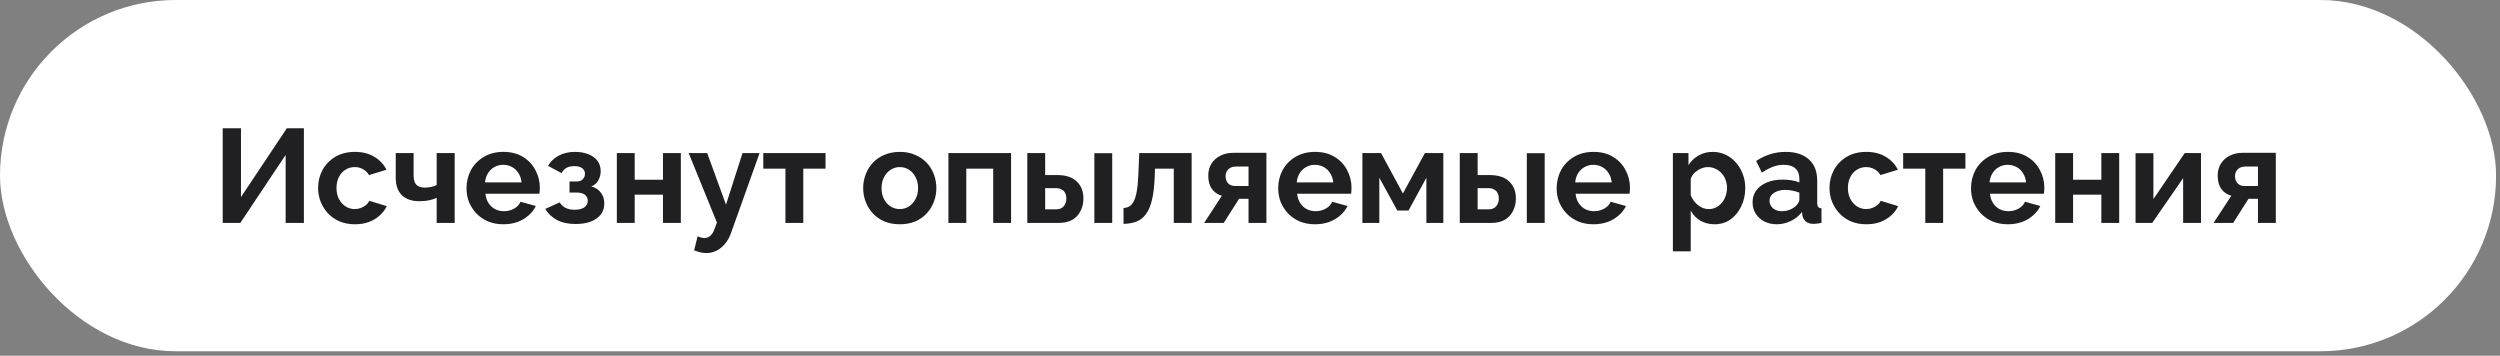 <?xml version="1.0" encoding="UTF-8"?> <svg xmlns="http://www.w3.org/2000/svg" width="499" height="71" viewBox="0 0 499 71" fill="none"><rect x="0" y="0" width="499" height="71" fill="#808080" stroke="none"/> <rect width="498.216" height="70.113" rx="35.057" fill="white"></rect> <path d="M44.453 44.498V25.606H48.098V39.336L57.251 25.606H60.657V44.498H57.012V30.928L47.965 44.498H44.453ZM70.864 44.764C69.729 44.764 68.709 44.577 67.804 44.205C66.899 43.815 66.128 43.282 65.489 42.608C64.851 41.917 64.354 41.136 63.999 40.267C63.662 39.398 63.493 38.484 63.493 37.526C63.493 36.214 63.786 35.016 64.372 33.934C64.975 32.834 65.826 31.956 66.926 31.3C68.026 30.644 69.329 30.316 70.837 30.316C72.345 30.316 73.64 30.644 74.722 31.3C75.804 31.956 76.611 32.817 77.143 33.881L73.658 34.945C73.356 34.431 72.957 34.041 72.46 33.775C71.964 33.491 71.414 33.349 70.811 33.349C70.137 33.349 69.516 33.526 68.948 33.881C68.398 34.218 67.964 34.706 67.644 35.344C67.325 35.965 67.165 36.693 67.165 37.526C67.165 38.342 67.325 39.07 67.644 39.708C67.981 40.329 68.425 40.826 68.975 41.198C69.525 41.553 70.137 41.73 70.811 41.73C71.236 41.73 71.636 41.659 72.008 41.517C72.398 41.376 72.744 41.18 73.046 40.932C73.347 40.684 73.569 40.4 73.711 40.081L77.197 41.145C76.877 41.837 76.407 42.458 75.786 43.008C75.183 43.557 74.465 43.992 73.631 44.311C72.815 44.613 71.893 44.764 70.864 44.764ZM87.16 44.498V39.495C86.628 39.726 86.087 39.894 85.537 40.001C85.005 40.107 84.393 40.16 83.701 40.16C82.229 40.16 81.076 39.77 80.242 38.99C79.408 38.191 78.991 37.03 78.991 35.504V30.555H82.557V35.025C82.557 35.859 82.734 36.471 83.089 36.861C83.462 37.251 84.029 37.447 84.792 37.447C85.218 37.447 85.643 37.402 86.069 37.313C86.495 37.225 86.858 37.101 87.16 36.941V30.555H90.752V44.498H87.16ZM100.459 44.764C99.342 44.764 98.331 44.577 97.426 44.205C96.521 43.815 95.75 43.291 95.111 42.635C94.473 41.961 93.976 41.198 93.621 40.347C93.284 39.477 93.116 38.564 93.116 37.606C93.116 36.276 93.408 35.061 93.994 33.961C94.597 32.861 95.448 31.983 96.548 31.327C97.665 30.653 98.978 30.316 100.486 30.316C102.011 30.316 103.315 30.653 104.397 31.327C105.479 31.983 106.304 32.861 106.872 33.961C107.457 35.043 107.75 36.214 107.75 37.473C107.75 37.686 107.741 37.908 107.723 38.138C107.706 38.351 107.688 38.529 107.67 38.67H96.894C96.965 39.38 97.169 40.001 97.506 40.533C97.861 41.065 98.304 41.473 98.836 41.757C99.386 42.023 99.972 42.156 100.592 42.156C101.302 42.156 101.967 41.988 102.588 41.651C103.227 41.296 103.661 40.834 103.892 40.267L106.952 41.118C106.615 41.828 106.127 42.458 105.488 43.008C104.867 43.557 104.131 43.992 103.28 44.311C102.428 44.613 101.488 44.764 100.459 44.764ZM96.814 36.409H104.105C104.034 35.699 103.83 35.087 103.493 34.573C103.173 34.041 102.748 33.633 102.215 33.349C101.683 33.047 101.089 32.897 100.433 32.897C99.794 32.897 99.209 33.047 98.677 33.349C98.162 33.633 97.737 34.041 97.399 34.573C97.08 35.087 96.885 35.699 96.814 36.409ZM114.898 44.71C113.408 44.71 112.166 44.444 111.173 43.912C110.179 43.38 109.399 42.644 108.831 41.704L111.705 40.4C112.006 40.861 112.396 41.225 112.875 41.491C113.372 41.739 113.984 41.863 114.711 41.863C115.545 41.863 116.184 41.704 116.627 41.384C117.088 41.047 117.319 40.613 117.319 40.081C117.319 39.584 117.133 39.185 116.76 38.883C116.388 38.582 115.838 38.431 115.111 38.431H113.674V36.222H115.137C115.474 36.222 115.758 36.16 115.989 36.036C116.237 35.894 116.423 35.708 116.547 35.477C116.689 35.247 116.76 34.981 116.76 34.679C116.76 34.236 116.583 33.872 116.228 33.588C115.891 33.304 115.35 33.163 114.605 33.163C113.984 33.163 113.47 33.278 113.062 33.508C112.671 33.739 112.343 34.085 112.077 34.546L109.39 33.109C109.886 32.24 110.596 31.557 111.518 31.061C112.459 30.564 113.55 30.316 114.791 30.316C115.767 30.316 116.636 30.466 117.399 30.768C118.179 31.07 118.791 31.504 119.235 32.072C119.678 32.639 119.9 33.349 119.9 34.2C119.9 34.803 119.749 35.389 119.448 35.956C119.164 36.524 118.694 36.941 118.037 37.207C118.889 37.455 119.527 37.881 119.953 38.484C120.397 39.087 120.618 39.797 120.618 40.613C120.618 41.5 120.37 42.254 119.873 42.874C119.377 43.478 118.703 43.939 117.851 44.258C117 44.56 116.015 44.71 114.898 44.71ZM123.122 44.498V30.555H126.687V35.877H132.328V30.555H135.894V44.498H132.328V38.857H126.687V44.498H123.122ZM140.996 50.511C140.623 50.511 140.242 50.467 139.852 50.378C139.479 50.289 139.045 50.156 138.548 49.979L139.24 47.158C139.506 47.282 139.754 47.371 139.985 47.424C140.233 47.478 140.455 47.504 140.65 47.504C141.093 47.504 141.484 47.345 141.821 47.025C142.175 46.706 142.459 46.218 142.672 45.562L143.098 44.418L137.457 30.555L141.155 30.555L144.907 40.852L148.207 30.555L151.612 30.555L145.918 46.493C145.617 47.345 145.218 48.063 144.721 48.648C144.224 49.252 143.657 49.713 143.018 50.032C142.379 50.351 141.705 50.511 140.996 50.511ZM156.769 44.498V33.668H152.352V30.555H164.778V33.668H160.335V44.498L156.769 44.498ZM179.607 44.764C178.471 44.764 177.451 44.577 176.547 44.205C175.642 43.815 174.87 43.282 174.232 42.608C173.611 41.934 173.132 41.163 172.795 40.294C172.458 39.424 172.29 38.511 172.29 37.553C172.29 36.577 172.458 35.655 172.795 34.786C173.132 33.916 173.611 33.145 174.232 32.471C174.87 31.797 175.642 31.273 176.547 30.901C177.451 30.511 178.471 30.316 179.607 30.316C180.742 30.316 181.753 30.511 182.64 30.901C183.545 31.273 184.316 31.797 184.955 32.471C185.593 33.145 186.072 33.916 186.392 34.786C186.729 35.655 186.897 36.577 186.897 37.553C186.897 38.511 186.729 39.424 186.392 40.294C186.072 41.163 185.593 41.934 184.955 42.608C184.334 43.282 183.571 43.815 182.667 44.205C181.762 44.577 180.742 44.764 179.607 44.764ZM175.961 37.553C175.961 38.369 176.121 39.096 176.44 39.735C176.76 40.356 177.194 40.843 177.744 41.198C178.294 41.553 178.915 41.73 179.607 41.73C180.281 41.73 180.893 41.553 181.443 41.198C181.993 40.826 182.427 40.329 182.746 39.708C183.083 39.07 183.252 38.342 183.252 37.526C183.252 36.728 183.083 36.01 182.746 35.371C182.427 34.733 181.993 34.236 181.443 33.881C180.893 33.526 180.281 33.349 179.607 33.349C178.915 33.349 178.294 33.535 177.744 33.908C177.194 34.262 176.76 34.759 176.44 35.398C176.121 36.019 175.961 36.737 175.961 37.553ZM189.304 44.498V30.555L201.809 30.555V44.498H198.244V33.668H192.869V44.498H189.304ZM205.05 44.498V30.555H208.616V34.945H211.064C212.749 34.945 214.035 35.371 214.922 36.222C215.809 37.074 216.252 38.2 216.252 39.602C216.252 40.542 216.057 41.384 215.667 42.13C215.294 42.874 214.744 43.46 214.017 43.886C213.29 44.294 212.385 44.498 211.303 44.498H205.05ZM208.616 41.784H210.744C211.241 41.784 211.64 41.686 211.942 41.491C212.243 41.296 212.465 41.038 212.607 40.719C212.767 40.4 212.846 40.036 212.846 39.628C212.846 39.238 212.775 38.892 212.633 38.591C212.492 38.271 212.261 38.023 211.942 37.846C211.64 37.651 211.232 37.553 210.718 37.553H208.616V41.784ZM218.434 44.498V30.582H221.999V44.498H218.434ZM224.255 44.684V41.517C224.681 41.5 225.062 41.393 225.399 41.198C225.736 41.003 226.029 40.675 226.277 40.214C226.543 39.735 226.747 39.07 226.889 38.218C227.049 37.367 227.155 36.276 227.208 34.945L227.395 30.555L237.851 30.555V44.498H234.286V33.668H230.534L230.481 35.291C230.41 37.118 230.233 38.635 229.949 39.841C229.665 41.047 229.266 42.005 228.752 42.715C228.255 43.407 227.634 43.903 226.889 44.205C226.144 44.506 225.266 44.666 224.255 44.684ZM240.345 44.498L243.884 39.07C243.05 38.839 242.385 38.387 241.889 37.713C241.41 37.038 241.17 36.152 241.17 35.052C241.17 34.129 241.383 33.331 241.809 32.657C242.235 31.983 242.82 31.46 243.565 31.087C244.31 30.697 245.17 30.502 246.146 30.502H252.771V44.498H249.206V39.681H247.317L244.257 44.498L240.345 44.498ZM246.572 37.127H249.206V33.242H246.705C246.066 33.242 245.56 33.42 245.188 33.775C244.815 34.129 244.629 34.591 244.629 35.158C244.629 35.726 244.789 36.196 245.108 36.568C245.445 36.941 245.933 37.127 246.572 37.127ZM262.471 44.764C261.354 44.764 260.342 44.577 259.438 44.205C258.533 43.815 257.761 43.291 257.123 42.635C256.484 41.961 255.988 41.198 255.633 40.347C255.296 39.477 255.127 38.564 255.127 37.606C255.127 36.276 255.42 35.061 256.005 33.961C256.608 32.861 257.46 31.983 258.56 31.327C259.677 30.653 260.99 30.316 262.498 30.316C264.023 30.316 265.327 30.653 266.409 31.327C267.491 31.983 268.316 32.861 268.884 33.961C269.469 35.043 269.762 36.214 269.762 37.473C269.762 37.686 269.753 37.908 269.735 38.138C269.717 38.351 269.7 38.529 269.682 38.67L258.906 38.67C258.977 39.38 259.181 40.001 259.518 40.533C259.872 41.065 260.316 41.473 260.848 41.757C261.398 42.023 261.983 42.156 262.604 42.156C263.314 42.156 263.979 41.988 264.6 41.651C265.238 41.296 265.673 40.834 265.903 40.267L268.963 41.118C268.626 41.828 268.139 42.458 267.5 43.008C266.879 43.557 266.143 43.992 265.291 44.311C264.44 44.613 263.5 44.764 262.471 44.764ZM258.826 36.409L266.116 36.409C266.045 35.699 265.841 35.087 265.504 34.573C265.185 34.041 264.759 33.633 264.227 33.349C263.695 33.047 263.101 32.897 262.444 32.897C261.806 32.897 261.22 33.047 260.688 33.349C260.174 33.633 259.748 34.041 259.411 34.573C259.092 35.087 258.897 35.699 258.826 36.409ZM271.934 44.498V30.555H275.659L280.022 38.617L284.413 30.555H288.085V44.498H284.705V35.477L281.14 42.023H278.905L275.313 35.477V44.498H271.934ZM291.37 44.498V30.555H294.935V34.945H297.383C299.068 34.945 300.354 35.371 301.241 36.222C302.128 37.074 302.572 38.2 302.572 39.602C302.572 40.542 302.377 41.384 301.986 42.13C301.614 42.874 301.064 43.46 300.337 43.886C299.609 44.294 298.705 44.498 297.623 44.498H291.37ZM294.935 41.784H297.064C297.561 41.784 297.96 41.686 298.261 41.491C298.563 41.296 298.785 41.038 298.927 40.719C299.086 40.4 299.166 40.036 299.166 39.628C299.166 39.238 299.095 38.892 298.953 38.591C298.811 38.271 298.581 38.023 298.261 37.846C297.96 37.651 297.552 37.553 297.037 37.553H294.935V41.784ZM304.754 44.498V30.582H308.319V44.498H304.754ZM318.051 44.764C316.934 44.764 315.923 44.577 315.018 44.205C314.113 43.815 313.342 43.291 312.703 42.635C312.065 41.961 311.568 41.198 311.213 40.347C310.876 39.477 310.708 38.564 310.708 37.606C310.708 36.276 311 35.061 311.586 33.961C312.189 32.861 313.04 31.983 314.14 31.327C315.257 30.653 316.57 30.316 318.078 30.316C319.603 30.316 320.907 30.653 321.989 31.327C323.071 31.983 323.896 32.861 324.464 33.961C325.049 35.043 325.342 36.214 325.342 37.473C325.342 37.686 325.333 37.908 325.315 38.138C325.298 38.351 325.28 38.529 325.262 38.67H314.486C314.557 39.38 314.761 40.001 315.098 40.533C315.453 41.065 315.896 41.473 316.428 41.757C316.978 42.023 317.564 42.156 318.184 42.156C318.894 42.156 319.559 41.988 320.18 41.651C320.819 41.296 321.253 40.834 321.484 40.267L324.544 41.118C324.207 41.828 323.719 42.458 323.08 43.008C322.459 43.557 321.723 43.992 320.872 44.311C320.02 44.613 319.08 44.764 318.051 44.764ZM314.406 36.409H321.697C321.626 35.699 321.422 35.087 321.085 34.573C320.765 34.041 320.34 33.633 319.807 33.349C319.275 33.047 318.681 32.897 318.025 32.897C317.386 32.897 316.801 33.047 316.269 33.349C315.754 33.633 315.328 34.041 314.991 34.573C314.672 35.087 314.477 35.699 314.406 36.409ZM342.261 44.764C341.179 44.764 340.221 44.524 339.387 44.045C338.571 43.548 337.933 42.883 337.471 42.05V50.165H333.906V30.555H337.019V32.95C337.551 32.134 338.225 31.495 339.041 31.034C339.857 30.555 340.789 30.316 341.835 30.316C342.775 30.316 343.636 30.502 344.416 30.874C345.214 31.247 345.906 31.77 346.492 32.444C347.077 33.1 347.529 33.863 347.849 34.733C348.186 35.584 348.354 36.506 348.354 37.5C348.354 38.848 348.088 40.072 347.556 41.172C347.041 42.271 346.323 43.149 345.401 43.806C344.496 44.444 343.449 44.764 342.261 44.764ZM341.064 41.73C341.613 41.73 342.11 41.615 342.554 41.384C342.997 41.154 343.378 40.843 343.698 40.453C344.035 40.045 344.283 39.593 344.443 39.096C344.62 38.582 344.709 38.05 344.709 37.5C344.709 36.914 344.611 36.373 344.416 35.877C344.239 35.38 343.973 34.945 343.618 34.573C343.263 34.183 342.846 33.881 342.367 33.668C341.906 33.455 341.401 33.349 340.851 33.349C340.514 33.349 340.168 33.411 339.813 33.535C339.476 33.642 339.148 33.801 338.828 34.014C338.509 34.227 338.225 34.475 337.977 34.759C337.746 35.043 337.578 35.353 337.471 35.69V38.963C337.684 39.477 337.968 39.948 338.323 40.373C338.695 40.799 339.121 41.136 339.6 41.384C340.079 41.615 340.567 41.73 341.064 41.73ZM349.812 40.373C349.812 39.469 350.06 38.679 350.557 38.005C351.071 37.313 351.781 36.781 352.686 36.409C353.59 36.036 354.628 35.85 355.799 35.85C356.384 35.85 356.978 35.894 357.581 35.983C358.185 36.072 358.708 36.214 359.151 36.409V35.664C359.151 34.777 358.885 34.094 358.353 33.615C357.839 33.136 357.067 32.897 356.038 32.897C355.275 32.897 354.548 33.03 353.856 33.296C353.165 33.562 352.437 33.952 351.674 34.466L350.53 32.125C351.453 31.522 352.393 31.07 353.351 30.768C354.326 30.466 355.346 30.316 356.411 30.316C358.397 30.316 359.941 30.812 361.04 31.806C362.158 32.799 362.717 34.218 362.717 36.063V40.506C362.717 40.879 362.779 41.145 362.903 41.305C363.045 41.464 363.267 41.562 363.568 41.597V44.498C363.249 44.551 362.956 44.595 362.69 44.631C362.442 44.666 362.229 44.684 362.052 44.684C361.342 44.684 360.801 44.524 360.428 44.205C360.074 43.886 359.852 43.495 359.763 43.034L359.683 42.316C359.08 43.096 358.326 43.699 357.422 44.125C356.517 44.551 355.595 44.764 354.655 44.764C353.732 44.764 352.898 44.577 352.153 44.205C351.426 43.815 350.85 43.291 350.424 42.635C350.016 41.961 349.812 41.207 349.812 40.373ZM358.486 41.092C358.681 40.879 358.841 40.666 358.965 40.453C359.089 40.24 359.151 40.045 359.151 39.868V38.458C358.726 38.28 358.264 38.147 357.768 38.059C357.271 37.952 356.801 37.899 356.357 37.899C355.435 37.899 354.672 38.103 354.069 38.511C353.484 38.901 353.191 39.424 353.191 40.081C353.191 40.435 353.289 40.773 353.484 41.092C353.679 41.411 353.963 41.668 354.335 41.863C354.708 42.059 355.151 42.156 355.666 42.156C356.198 42.156 356.721 42.059 357.236 41.863C357.75 41.651 358.167 41.393 358.486 41.092ZM372.541 44.764C371.406 44.764 370.386 44.577 369.481 44.205C368.576 43.815 367.805 43.282 367.166 42.608C366.527 41.917 366.031 41.136 365.676 40.267C365.339 39.398 365.17 38.484 365.17 37.526C365.17 36.214 365.463 35.016 366.049 33.934C366.652 32.834 367.503 31.956 368.603 31.3C369.703 30.644 371.006 30.316 372.514 30.316C374.022 30.316 375.317 30.644 376.399 31.3C377.481 31.956 378.288 32.817 378.82 33.881L375.335 34.945C375.033 34.431 374.634 34.041 374.137 33.775C373.641 33.491 373.091 33.349 372.488 33.349C371.814 33.349 371.193 33.526 370.625 33.881C370.075 34.218 369.641 34.706 369.321 35.344C369.002 35.965 368.842 36.693 368.842 37.526C368.842 38.342 369.002 39.07 369.321 39.708C369.658 40.329 370.102 40.826 370.652 41.198C371.202 41.553 371.814 41.73 372.488 41.73C372.913 41.73 373.313 41.659 373.685 41.517C374.075 41.376 374.421 41.18 374.723 40.932C375.024 40.684 375.246 40.4 375.388 40.081L378.874 41.145C378.554 41.837 378.084 42.458 377.463 43.008C376.86 43.557 376.142 43.992 375.308 44.311C374.492 44.613 373.57 44.764 372.541 44.764ZM384.287 44.498V33.668H379.87V30.555H392.296V33.668H387.852V44.498H384.287ZM400.759 44.764C399.642 44.764 398.631 44.577 397.726 44.205C396.821 43.815 396.05 43.291 395.411 42.635C394.772 41.961 394.276 41.198 393.921 40.347C393.584 39.477 393.415 38.564 393.415 37.606C393.415 36.276 393.708 35.061 394.293 33.961C394.897 32.861 395.748 31.983 396.848 31.327C397.965 30.653 399.278 30.316 400.786 30.316C402.311 30.316 403.615 30.653 404.697 31.327C405.779 31.983 406.604 32.861 407.172 33.961C407.757 35.043 408.05 36.214 408.05 37.473C408.05 37.686 408.041 37.908 408.023 38.138C408.005 38.351 407.988 38.529 407.97 38.67H397.194C397.265 39.38 397.469 40.001 397.806 40.533C398.16 41.065 398.604 41.473 399.136 41.757C399.686 42.023 400.271 42.156 400.892 42.156C401.602 42.156 402.267 41.988 402.888 41.651C403.526 41.296 403.961 40.834 404.192 40.267L407.251 41.118C406.914 41.828 406.427 42.458 405.788 43.008C405.167 43.557 404.431 43.992 403.58 44.311C402.728 44.613 401.788 44.764 400.759 44.764ZM397.114 36.409H404.404C404.333 35.699 404.129 35.087 403.792 34.573C403.473 34.041 403.047 33.633 402.515 33.349C401.983 33.047 401.389 32.897 400.733 32.897C400.094 32.897 399.509 33.047 398.976 33.349C398.462 33.633 398.036 34.041 397.699 34.573C397.38 35.087 397.185 35.699 397.114 36.409ZM410.222 44.498V30.555H413.787V35.877H419.428V30.555H422.994V44.498H419.428V38.857H413.787V44.498L410.222 44.498ZM426.254 44.498V30.582H429.819V39.735L436.072 30.555H439.318V44.498H435.753V35.557L429.58 44.498H426.254ZM441.827 44.498L445.366 39.07C444.532 38.839 443.867 38.387 443.37 37.713C442.891 37.038 442.652 36.152 442.652 35.052C442.652 34.129 442.865 33.331 443.291 32.657C443.716 31.983 444.302 31.46 445.047 31.087C445.792 30.697 446.652 30.502 447.628 30.502L454.253 30.502V44.498H450.688V39.681H448.798L445.738 44.498H441.827ZM448.053 37.127H450.688V33.242H448.186C447.548 33.242 447.042 33.42 446.67 33.775C446.297 34.129 446.111 34.591 446.111 35.158C446.111 35.726 446.271 36.196 446.59 36.568C446.927 36.941 447.415 37.127 448.053 37.127Z" fill="#202022"></path> </svg> 